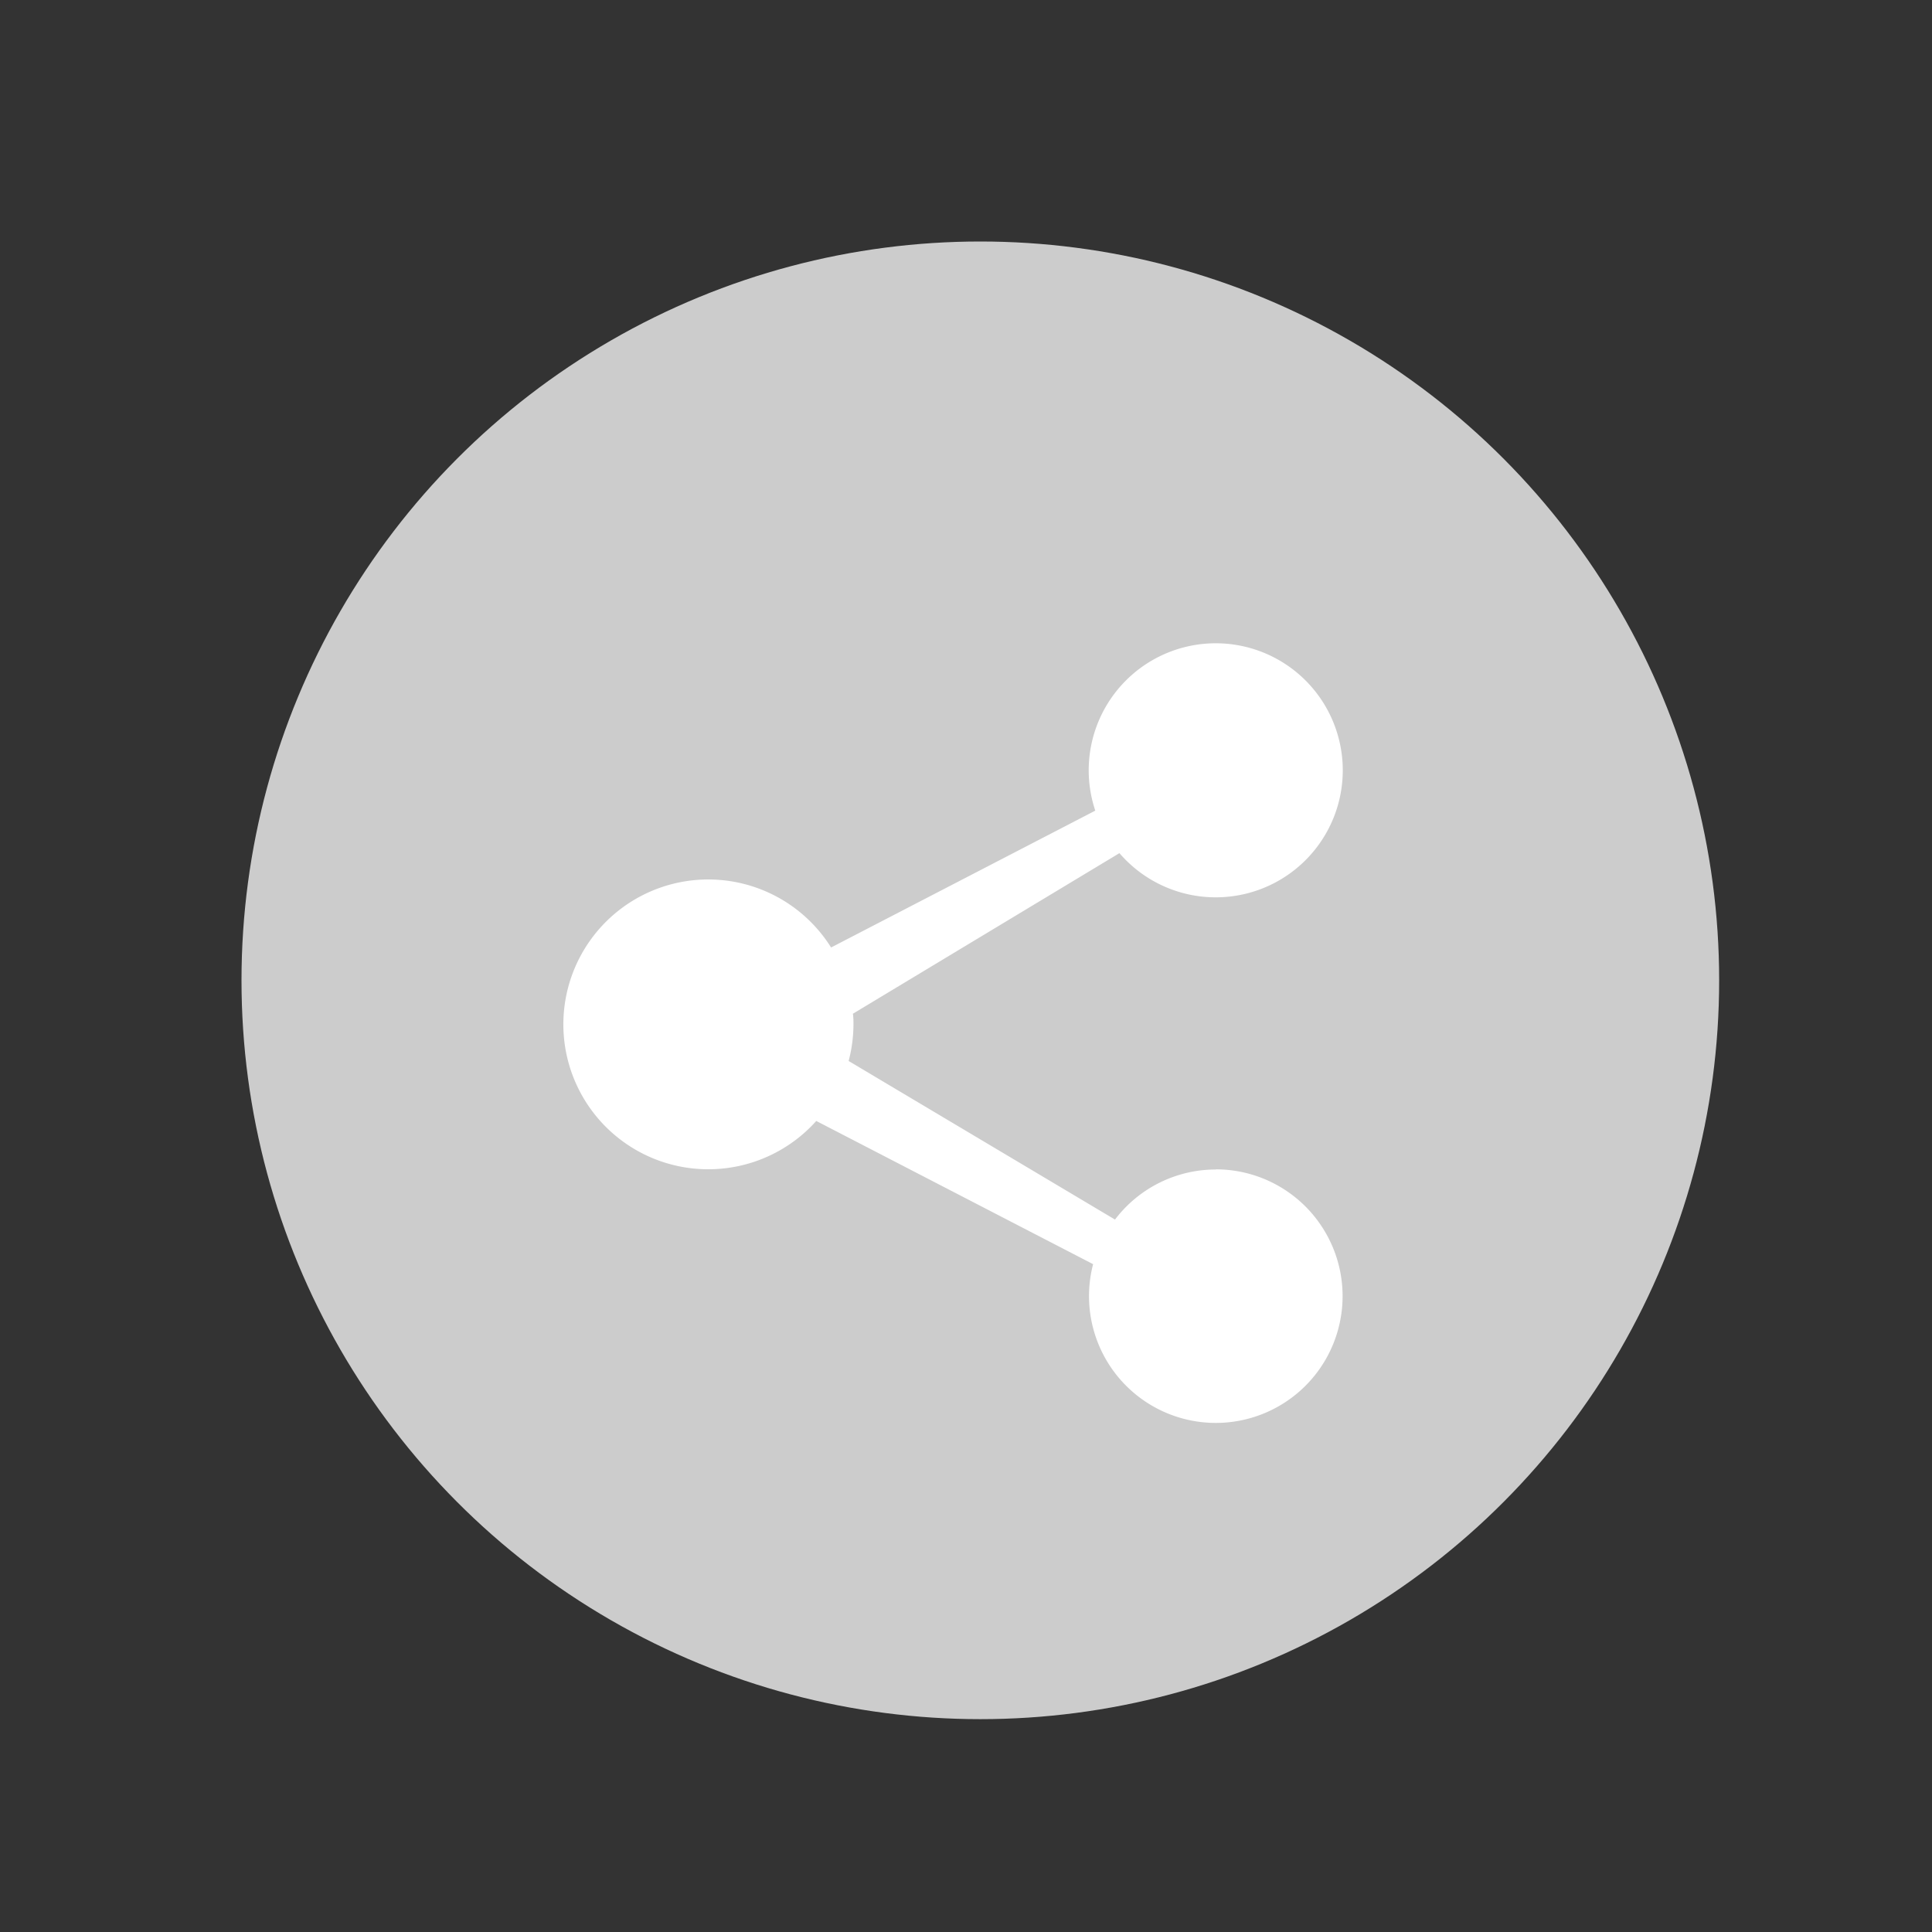 <svg xmlns="http://www.w3.org/2000/svg" fill="#cccccc" width="24" height="24"
    viewBox="0 0 24 24">
    <rect x="0" y="0" width="24" height="24" fill="#333333" stroke="none"/>
    <defs>
        <style>.a{fill:none;}.b{fill:#fff;}</style>
    </defs>
    <g transform="translate(0.001 0.477)">
        <rect class="a" width="24" height="24" transform="translate(-0.001 -0.477)" />
        <circle cx="9.178" cy="9.178" r="9.178" transform="translate(2.999 2.523)" />
        <path class="b"
            d="M93.635,101.948a1.571,1.571,0,0,0-1.252.622l-3.309-1.97a1.8,1.8,0,0,0,.06-.453c0-.045,0-.09-.007-.134l3.311-1.995a1.578,1.578,0,1,0-.3-.528l-3.282,1.7a1.8,1.8,0,1,0-.184,2.155l3.439,1.779a1.575,1.575,0,1,0,1.523-1.178Zm0,0"
            transform="translate(-78.533 -87.897)" />
    </g>
</svg>
